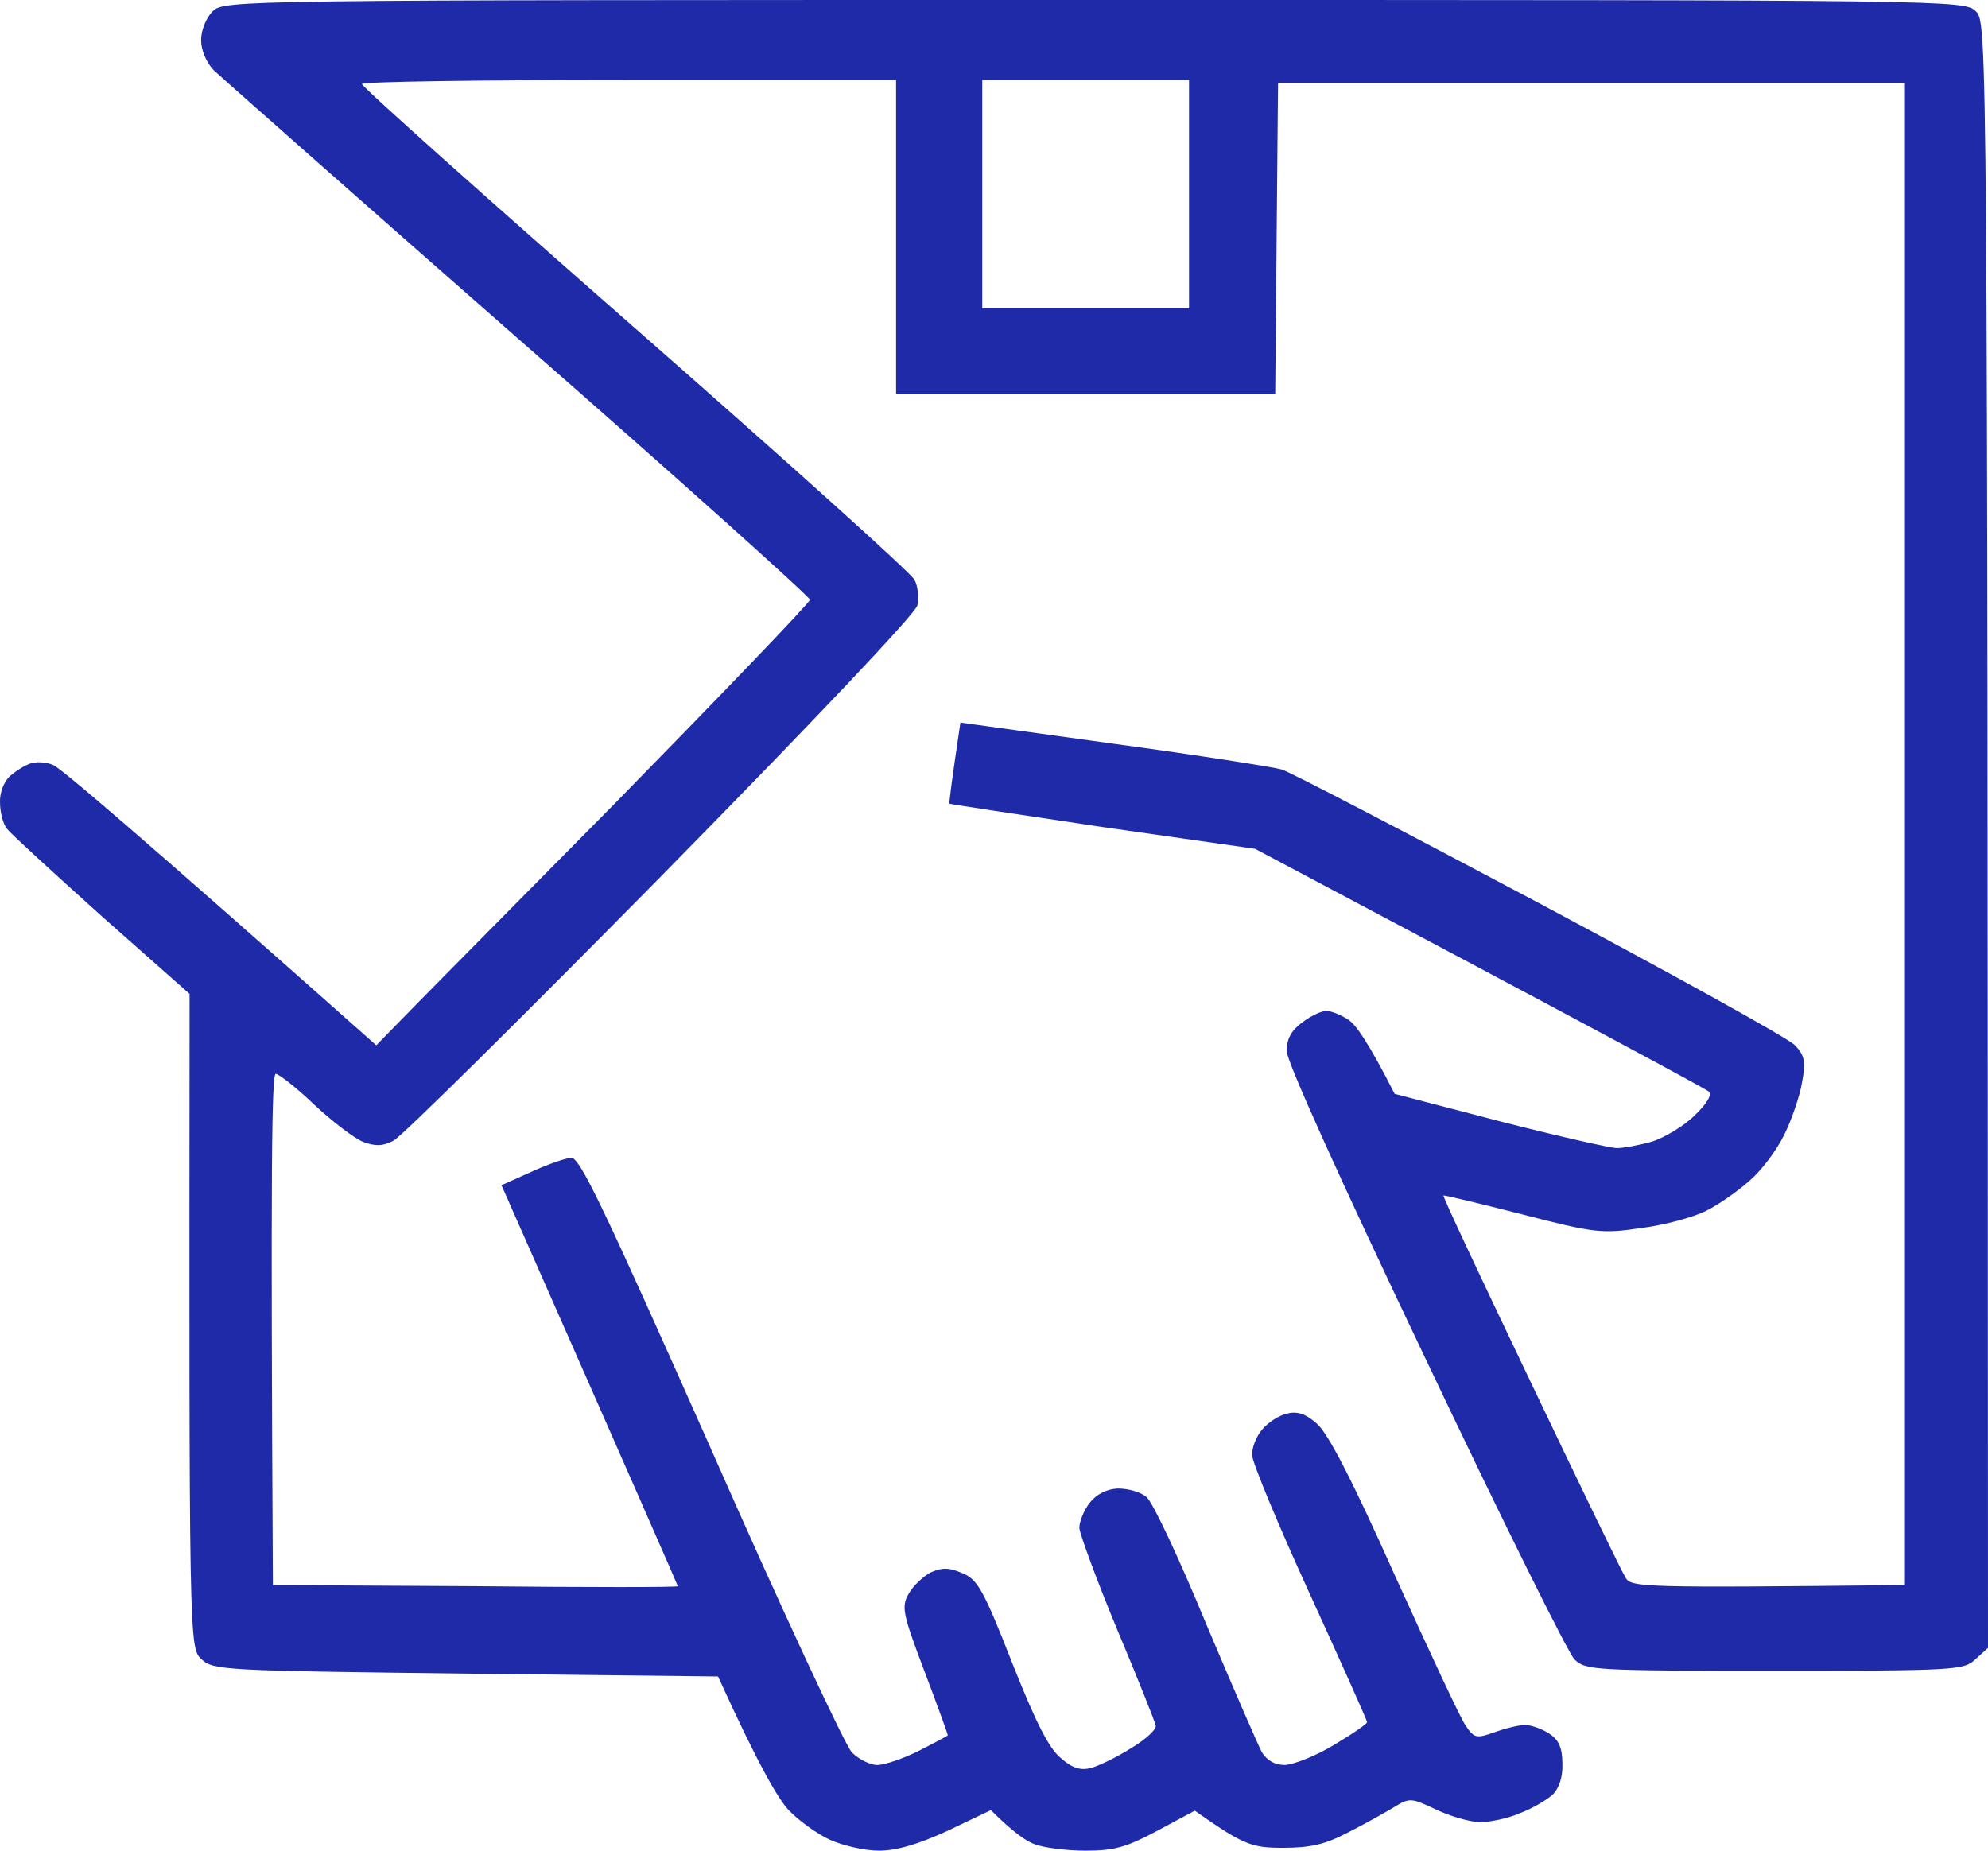 <?xml version="1.0" encoding="UTF-8"?> <svg xmlns="http://www.w3.org/2000/svg" width="58" height="54" viewBox="0 0 58 54" fill="none"><path fill-rule="evenodd" clip-rule="evenodd" d="M31.925 0C57.095 0 57.313 0 57.648 0.333C57.983 0.667 57.983 0.9 58 48.083L57.631 48.417C57.296 48.733 57.045 48.75 51.766 48.75C46.487 48.75 46.253 48.733 45.934 48.417C45.75 48.233 43.789 44.283 41.577 39.617C39.097 34.417 37.539 30.967 37.539 30.667C37.539 30.317 37.673 30.067 37.991 29.833C38.259 29.633 38.578 29.483 38.712 29.5C38.846 29.5 39.131 29.617 39.332 29.75C39.55 29.883 39.935 30.433 40.689 31.917L43.756 32.717C45.448 33.15 46.99 33.5 47.175 33.5C47.359 33.5 47.811 33.417 48.18 33.317C48.549 33.2 49.118 32.867 49.437 32.55C49.806 32.2 49.956 31.933 49.856 31.85C49.755 31.767 46.739 30.133 36.617 24.767L32.176 24.133C29.73 23.767 27.719 23.467 27.702 23.45C27.685 23.433 27.752 22.883 28.02 21.083L32.478 21.7C34.941 22.033 37.153 22.383 37.388 22.45C37.623 22.517 41.008 24.283 44.929 26.367C48.834 28.45 52.185 30.3 52.369 30.5C52.654 30.8 52.688 30.983 52.571 31.6C52.504 32 52.269 32.683 52.051 33.117C51.833 33.567 51.381 34.167 51.045 34.45C50.71 34.75 50.141 35.15 49.772 35.333C49.403 35.517 48.549 35.75 47.878 35.833C46.739 36 46.538 35.983 44.41 35.433C43.169 35.117 42.13 34.867 42.114 34.883C42.08 34.9 43.236 37.35 44.661 40.333C46.085 43.317 47.325 45.883 47.426 46.033C47.577 46.317 47.929 46.333 55.553 46.25V2.417H37.287L37.204 11.5H26.143V2.333H18.351C14.061 2.333 10.559 2.383 10.559 2.45C10.559 2.533 14.145 5.733 18.535 9.583C22.926 13.433 26.596 16.733 26.68 16.917C26.78 17.1 26.814 17.433 26.764 17.667C26.697 17.917 23.747 21.033 19.273 25.583C15.217 29.7 11.698 33.183 11.48 33.283C11.162 33.45 10.944 33.45 10.592 33.317C10.341 33.217 9.704 32.733 9.168 32.233C8.648 31.733 8.129 31.333 8.045 31.333C7.928 31.333 7.894 33.9 7.961 46.25L13.877 46.283C17.111 46.317 19.776 46.317 19.776 46.283C19.776 46.267 18.619 43.617 14.631 34.583L15.486 34.2C15.955 33.983 16.474 33.8 16.659 33.783C16.91 33.75 17.597 35.2 20.731 42.25C22.792 46.933 24.652 50.917 24.853 51.133C25.054 51.333 25.389 51.5 25.59 51.5C25.808 51.5 26.345 51.317 26.814 51.083C27.266 50.85 27.652 50.65 27.652 50.633C27.652 50.6 27.35 49.767 26.965 48.75C26.328 47.067 26.294 46.883 26.512 46.5C26.646 46.267 26.931 46 27.149 45.883C27.484 45.733 27.685 45.733 28.071 45.9C28.523 46.083 28.691 46.383 29.529 48.517C30.216 50.25 30.601 51.017 30.953 51.3C31.288 51.6 31.54 51.667 31.841 51.583C32.076 51.517 32.595 51.267 33.014 51C33.433 50.75 33.752 50.45 33.718 50.35C33.701 50.25 33.199 48.983 32.595 47.55C31.992 46.1 31.506 44.767 31.489 44.583C31.489 44.4 31.623 44.067 31.791 43.85C31.992 43.6 32.277 43.45 32.612 43.433C32.914 43.433 33.282 43.533 33.45 43.683C33.634 43.833 34.405 45.483 35.176 47.35C35.964 49.217 36.701 50.917 36.818 51.133C36.969 51.367 37.187 51.5 37.489 51.5C37.757 51.483 38.393 51.233 38.913 50.917C39.449 50.6 39.885 50.3 39.885 50.25C39.885 50.2 39.131 48.517 38.209 46.5C37.287 44.483 36.533 42.667 36.533 42.467C36.517 42.25 36.651 41.917 36.818 41.717C36.986 41.517 37.304 41.3 37.539 41.25C37.84 41.167 38.092 41.25 38.41 41.533C38.729 41.783 39.466 43.217 40.672 45.917C41.678 48.133 42.6 50.117 42.75 50.333C43.002 50.717 43.069 50.733 43.588 50.55C43.907 50.433 44.309 50.333 44.493 50.333C44.678 50.333 44.996 50.45 45.197 50.583C45.482 50.767 45.583 51 45.583 51.467C45.599 51.85 45.482 52.183 45.298 52.367C45.13 52.517 44.711 52.767 44.359 52.9C44.024 53.05 43.488 53.167 43.186 53.167C42.901 53.167 42.315 53 41.896 52.8C41.158 52.45 41.125 52.45 40.639 52.75C40.354 52.917 39.768 53.25 39.298 53.483C38.662 53.817 38.226 53.917 37.438 53.917C36.533 53.917 36.299 53.85 34.858 52.833L33.768 53.417C32.863 53.9 32.511 54 31.674 54C31.121 54 30.467 53.917 30.199 53.817C29.948 53.733 29.562 53.467 28.909 52.817L27.652 53.417C26.78 53.817 26.16 54 25.641 54C25.222 54 24.585 53.85 24.216 53.683C23.848 53.517 23.295 53.117 23.01 52.817C22.708 52.5 22.122 51.5 20.949 48.917L13.592 48.833C6.537 48.75 6.219 48.733 5.883 48.417C5.515 48.083 5.515 48.067 5.531 29L2.968 26.733C1.577 25.483 0.32 24.333 0.203 24.183C0.085 24.033 0.001 23.7 0.001 23.417C-0.015 23.133 0.119 22.8 0.286 22.65C0.454 22.5 0.722 22.333 0.873 22.283C1.04 22.217 1.342 22.233 1.543 22.317C1.761 22.4 3.956 24.267 10.978 30.5L11.581 29.883C11.916 29.533 14.765 26.65 17.916 23.467C21.049 20.267 23.63 17.583 23.63 17.5C23.63 17.417 19.809 13.983 15.117 9.883C10.441 5.783 6.453 2.25 6.235 2.05C6.017 1.817 5.867 1.467 5.867 1.167C5.867 0.883 6.017 0.517 6.202 0.333C6.537 0 6.755 0 31.925 0V0ZM28.657 9H34.69V2.333H28.657V9Z" fill="#1F2AA8"></path></svg> 